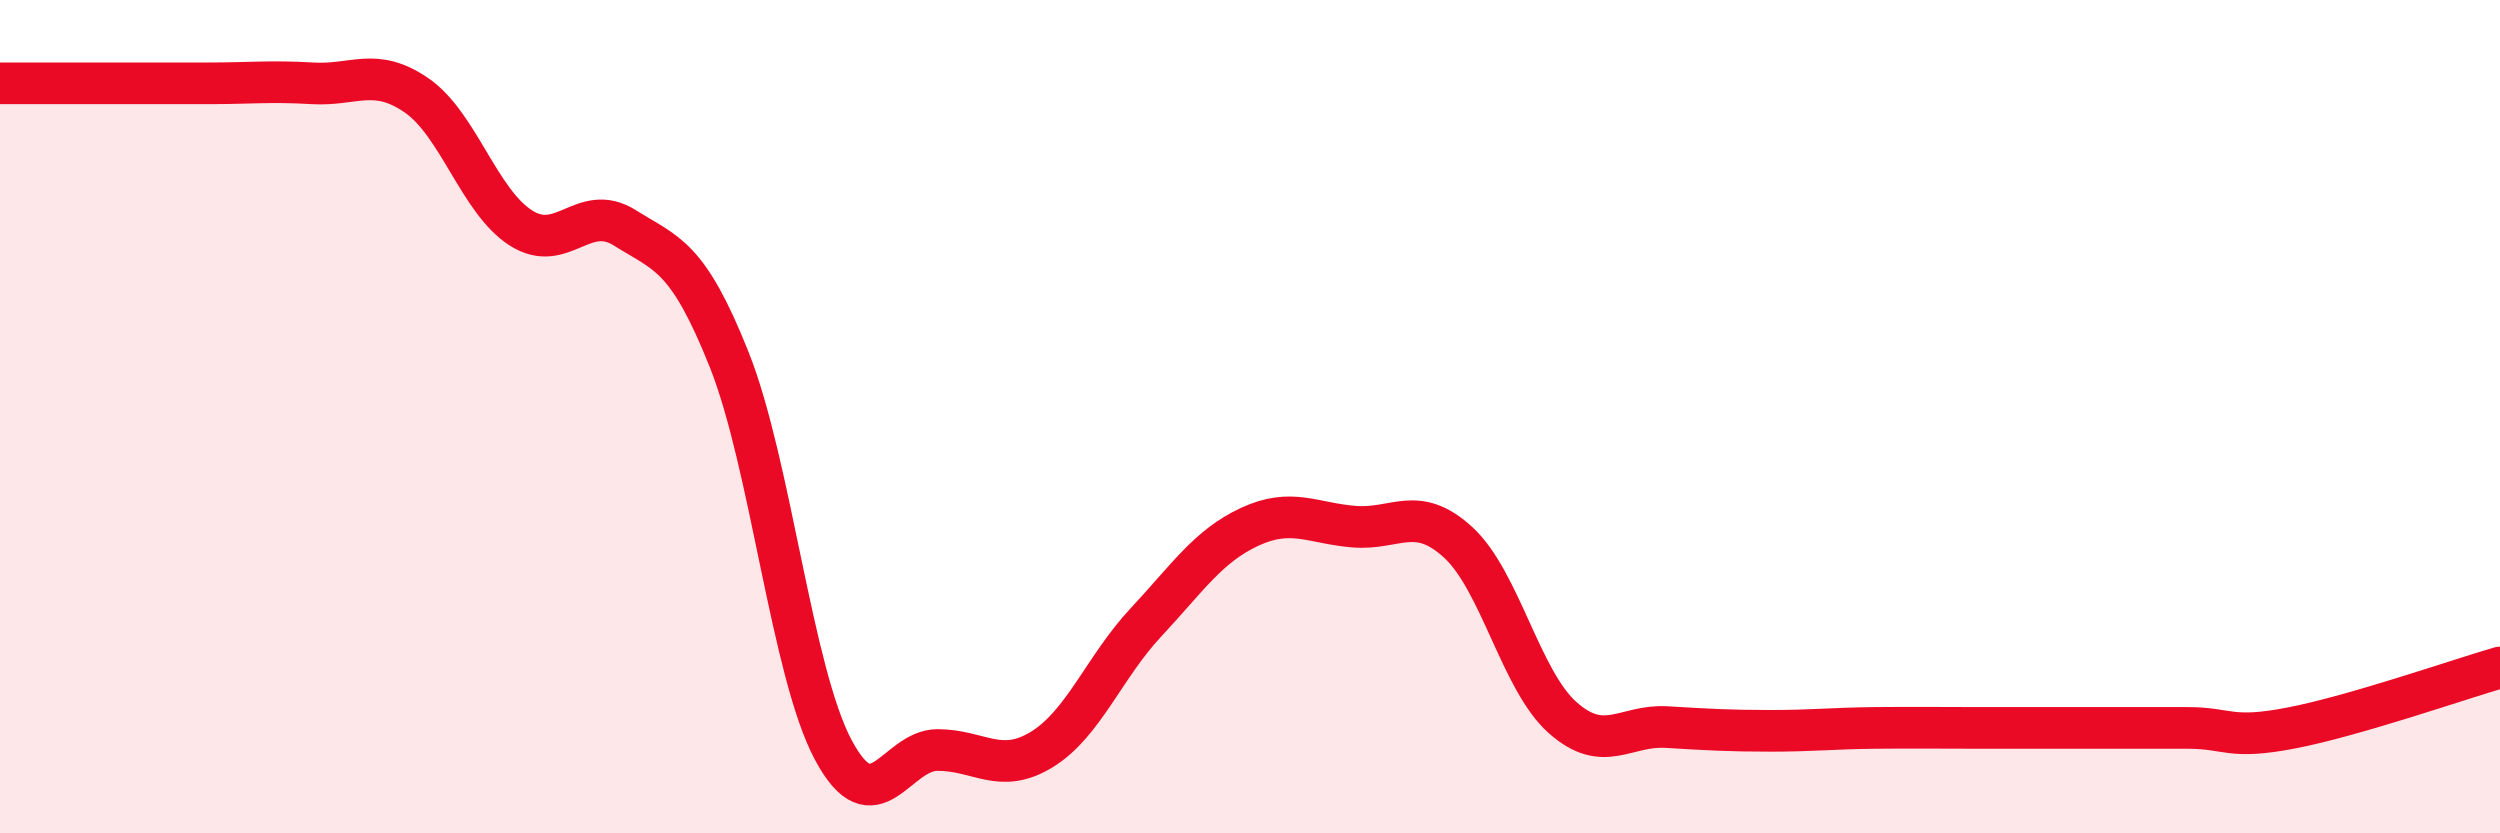 
    <svg width="60" height="20" viewBox="0 0 60 20" xmlns="http://www.w3.org/2000/svg">
      <path
        d="M 0,2 C 0.5,2 1.5,2 2.5,2 C 3.5,2 4,2 5,2 C 6,2 6.5,1.94 7.5,2 C 8.5,2.06 9,1.6 10,2.29 C 11,2.98 11.5,4.83 12.5,5.47 C 13.5,6.11 14,4.84 15,5.47 C 16,6.1 16.5,6.12 17.5,8.63 C 18.5,11.14 19,16.13 20,18 C 21,19.87 21.5,18 22.5,18 C 23.5,18 24,18.6 25,17.99 C 26,17.38 26.5,16.01 27.5,14.94 C 28.5,13.87 29,13.1 30,12.64 C 31,12.18 31.5,12.56 32.5,12.64 C 33.5,12.72 34,12.1 35,13.02 C 36,13.94 36.5,16.33 37.5,17.22 C 38.5,18.11 39,17.39 40,17.45 C 41,17.51 41.5,17.54 42.5,17.54 C 43.5,17.54 44,17.48 45,17.47 C 46,17.46 46.5,17.47 47.5,17.47 C 48.5,17.47 49,17.47 50,17.47 C 51,17.47 51.5,17.47 52.5,17.47 C 53.5,17.47 53.5,17.76 55,17.47 C 56.5,17.18 59,16.31 60,16.02L60 20L0 20Z"
        fill="#EB0A25"
        opacity="0.1"
        stroke-linecap="round"
        stroke-linejoin="round"
      />
      <path
        d="M 0,2 C 0.5,2 1.5,2 2.5,2 C 3.5,2 4,2 5,2 C 6,2 6.5,1.94 7.5,2 C 8.5,2.06 9,1.6 10,2.29 C 11,2.98 11.5,4.83 12.5,5.47 C 13.5,6.11 14,4.84 15,5.47 C 16,6.1 16.5,6.12 17.5,8.63 C 18.5,11.14 19,16.13 20,18 C 21,19.87 21.5,18 22.5,18 C 23.5,18 24,18.6 25,17.99 C 26,17.38 26.5,16.01 27.5,14.94 C 28.5,13.87 29,13.1 30,12.64 C 31,12.18 31.5,12.56 32.5,12.64 C 33.5,12.72 34,12.1 35,13.02 C 36,13.94 36.5,16.33 37.5,17.22 C 38.5,18.11 39,17.39 40,17.45 C 41,17.51 41.5,17.54 42.5,17.54 C 43.5,17.54 44,17.48 45,17.47 C 46,17.46 46.5,17.47 47.5,17.47 C 48.5,17.47 49,17.47 50,17.47 C 51,17.47 51.5,17.47 52.5,17.47 C 53.5,17.47 53.5,17.76 55,17.47 C 56.5,17.18 59,16.31 60,16.02"
        stroke="#EB0A25"
        stroke-width="1"
        fill="none"
        stroke-linecap="round"
        stroke-linejoin="round"
      />
    </svg>
  